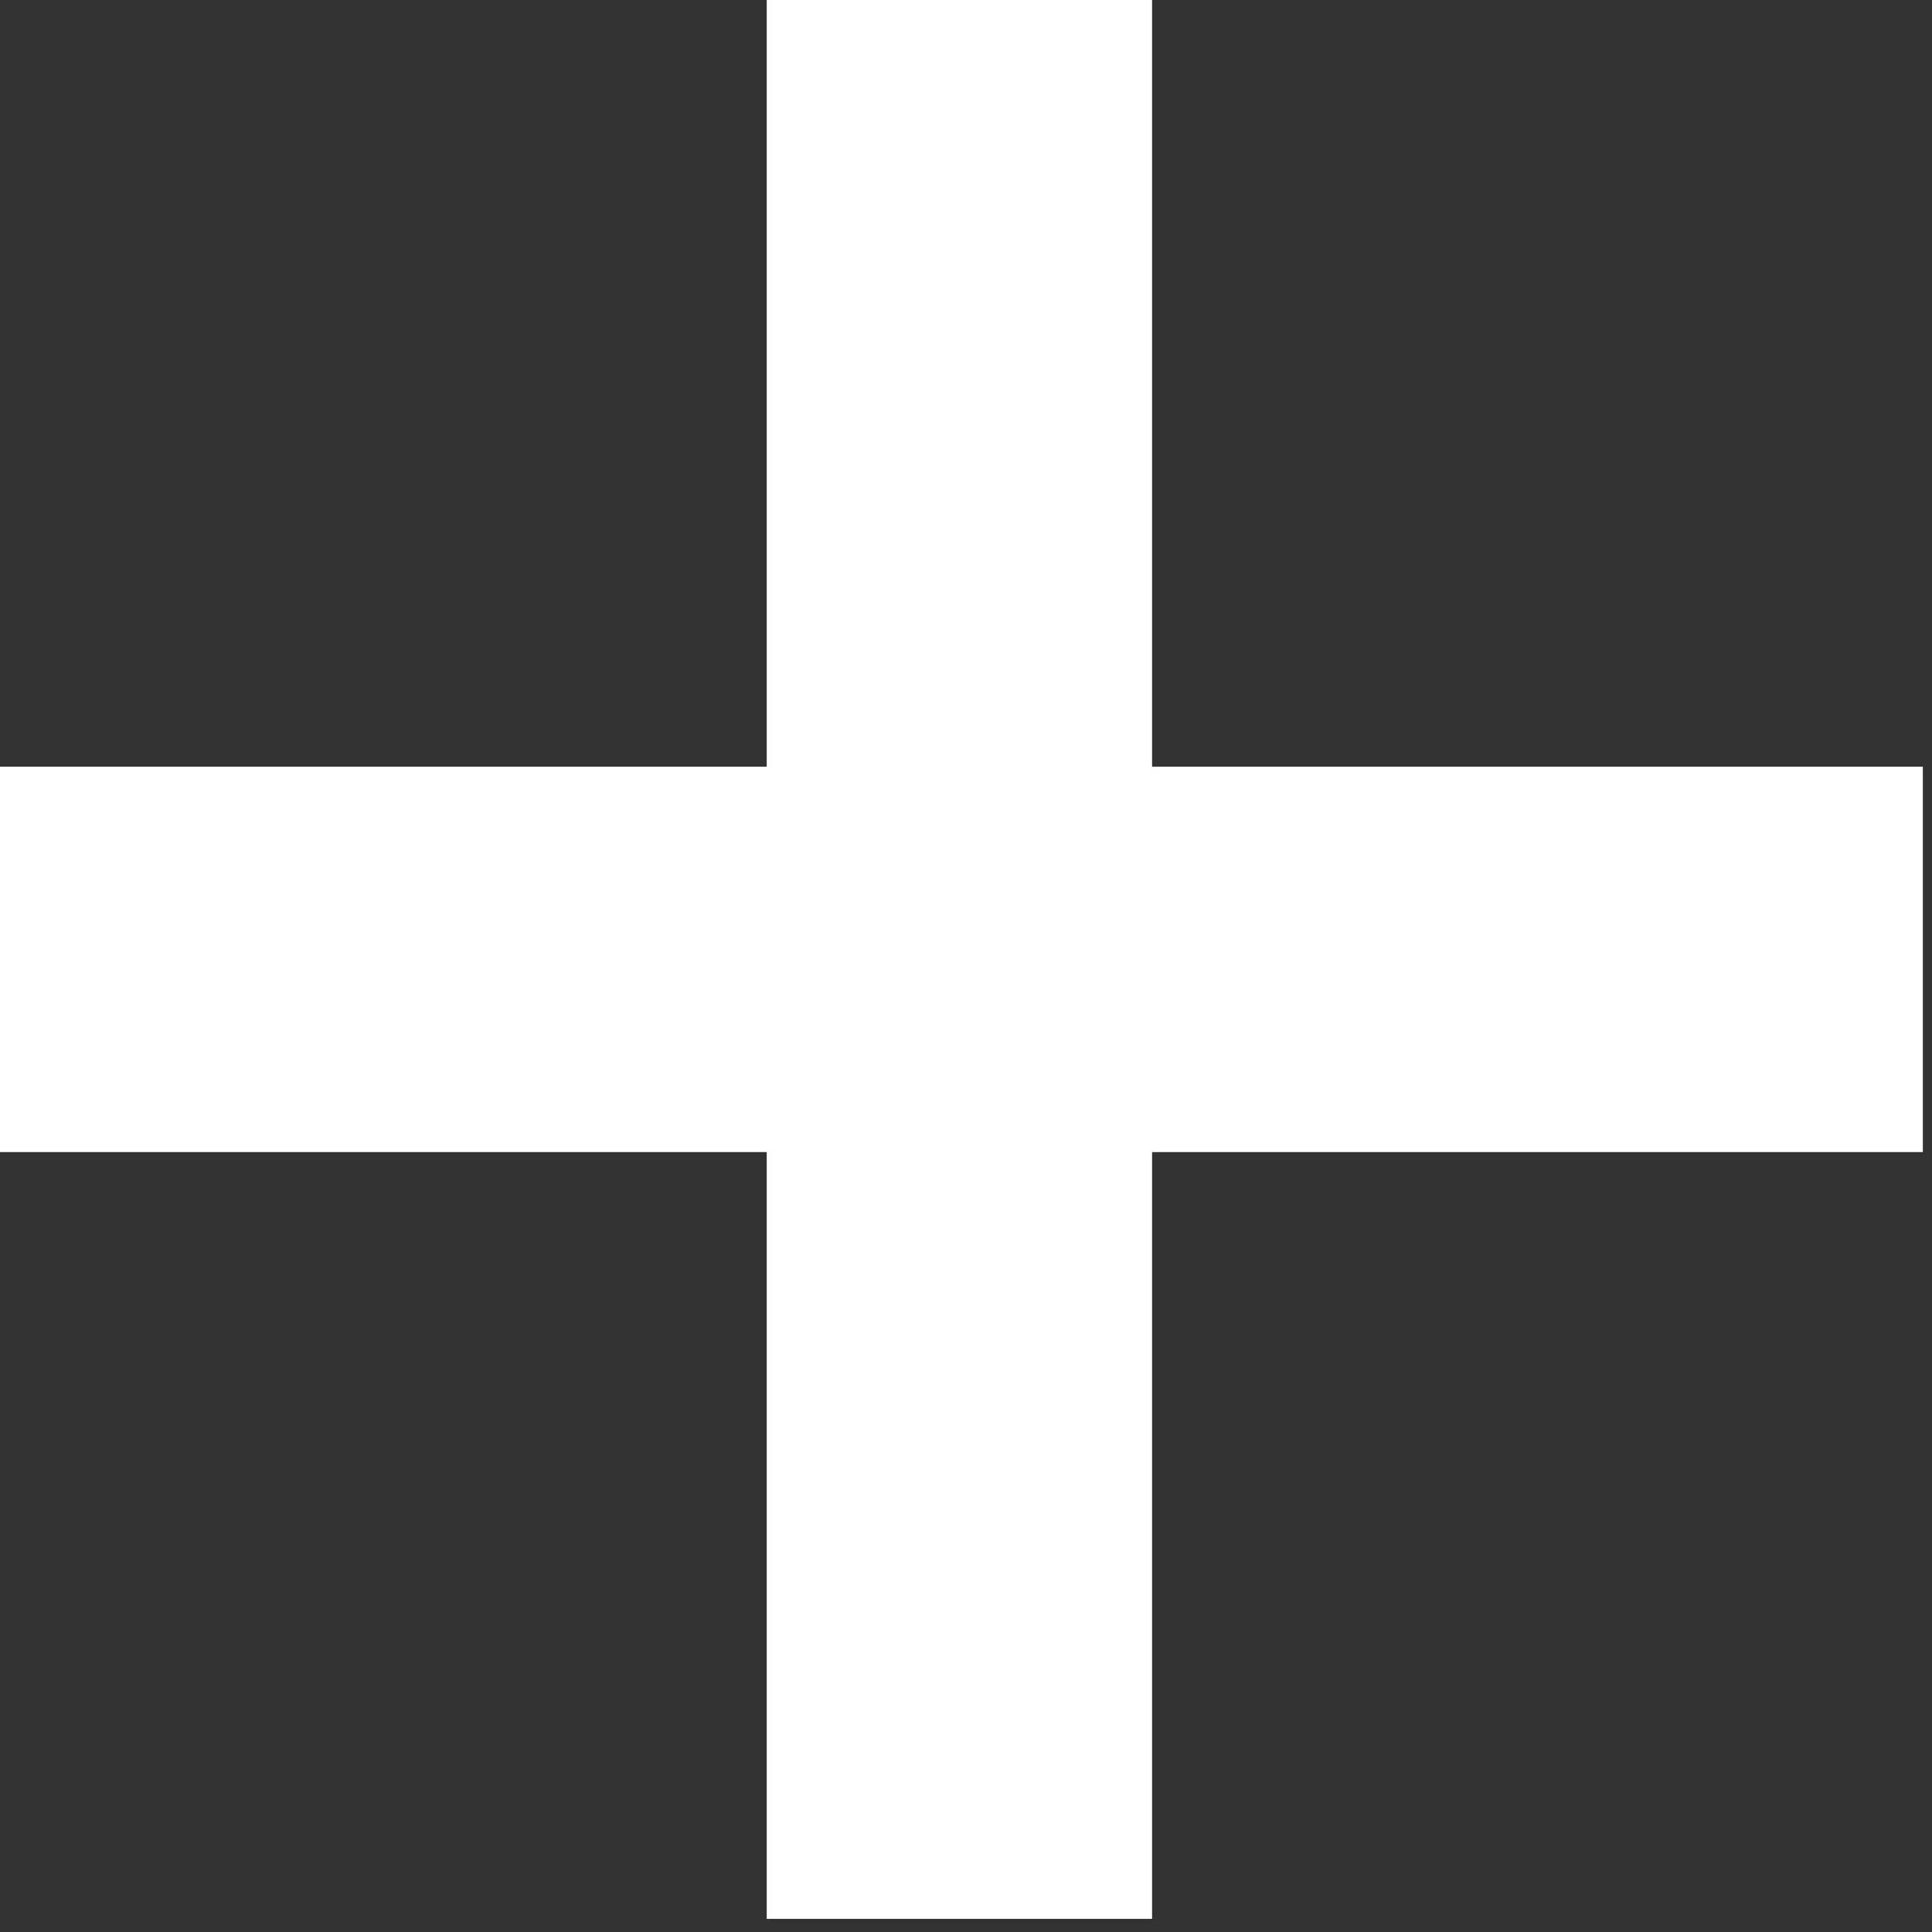 <svg width="47" height="47" viewBox="0 0 47 47" fill="none" xmlns="http://www.w3.org/2000/svg">
<rect x="0" y="0" width="47" height="47" fill="#333333" stroke="none"/>
<path d="M18.652 46.68V28.027H0V18.652H18.652V0H28.027V18.652H46.777V28.027H28.027V46.68H18.652Z" fill="white"/>
</svg>
